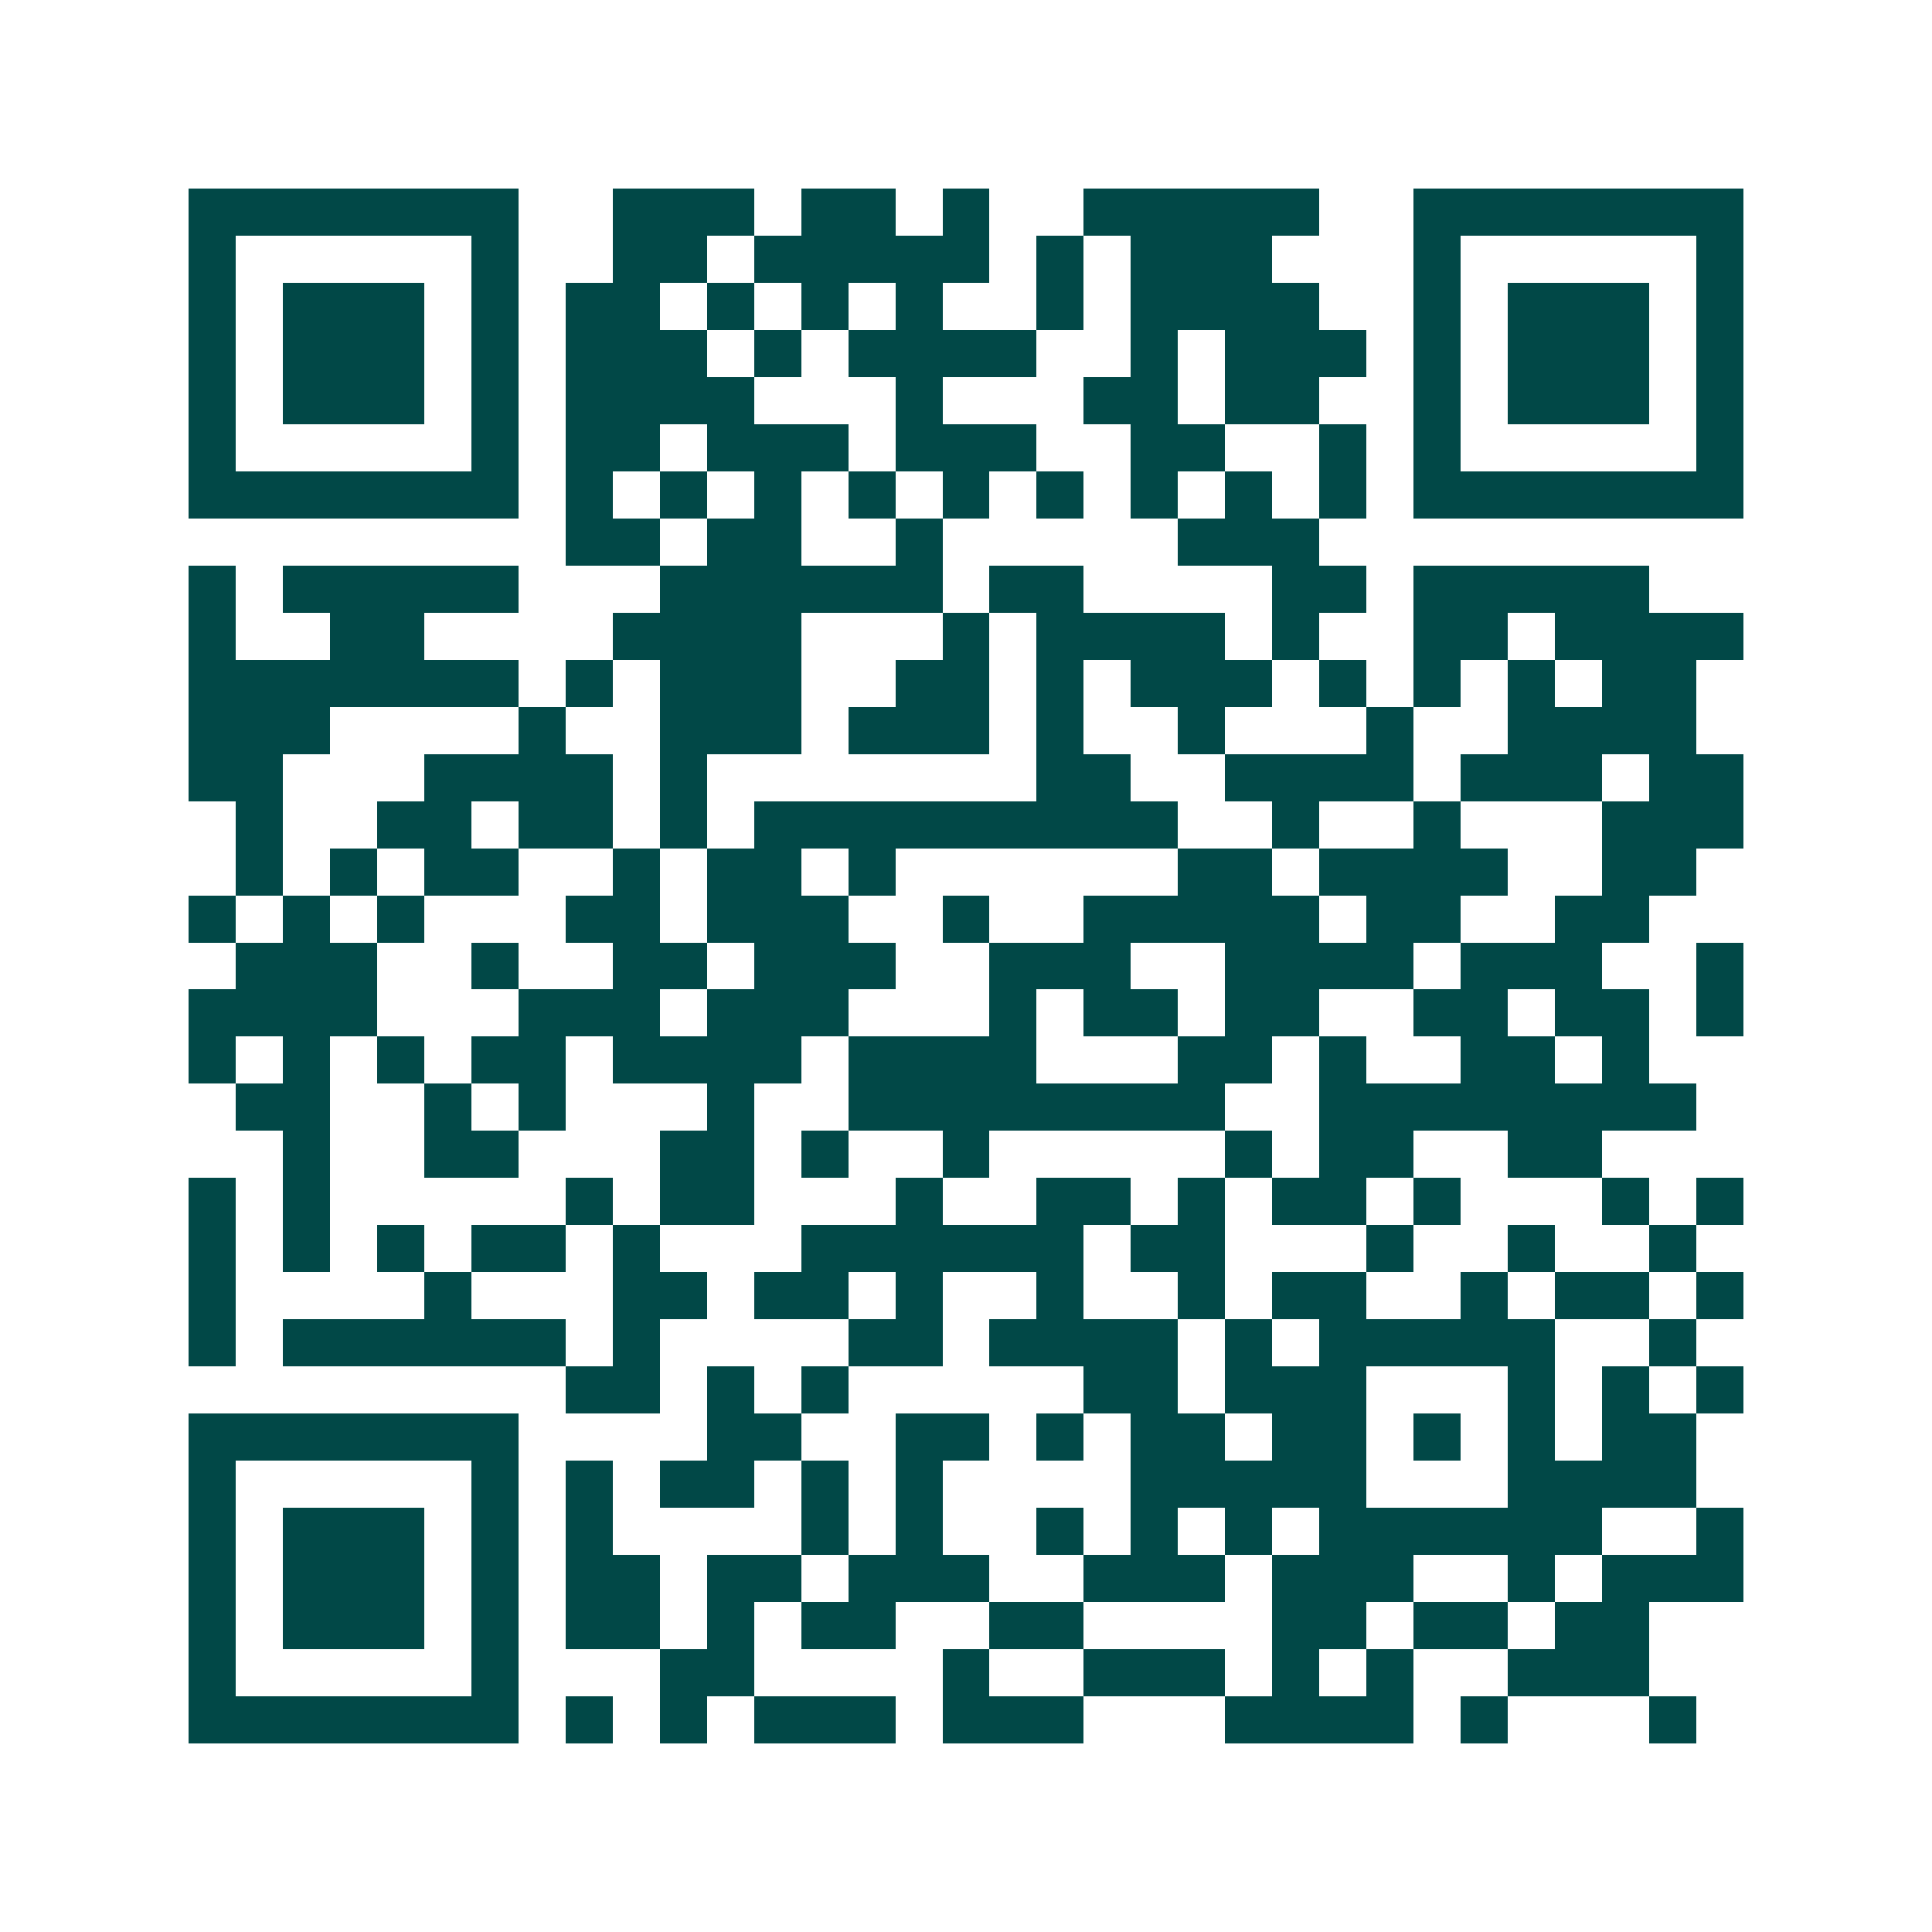 <svg xmlns="http://www.w3.org/2000/svg" width="200" height="200" viewBox="0 0 41 41" shape-rendering="crispEdges"><path fill="#ffffff" d="M0 0h41v41H0z"/><path stroke="#014847" d="M4 4.5h7m2 0h3m1 0h2m1 0h1m2 0h5m2 0h7M4 5.5h1m5 0h1m2 0h2m1 0h5m1 0h1m1 0h3m3 0h1m5 0h1M4 6.5h1m1 0h3m1 0h1m1 0h2m1 0h1m1 0h1m1 0h1m2 0h1m1 0h4m2 0h1m1 0h3m1 0h1M4 7.5h1m1 0h3m1 0h1m1 0h3m1 0h1m1 0h4m2 0h1m1 0h3m1 0h1m1 0h3m1 0h1M4 8.5h1m1 0h3m1 0h1m1 0h4m3 0h1m3 0h2m1 0h2m2 0h1m1 0h3m1 0h1M4 9.5h1m5 0h1m1 0h2m1 0h3m1 0h3m2 0h2m2 0h1m1 0h1m5 0h1M4 10.5h7m1 0h1m1 0h1m1 0h1m1 0h1m1 0h1m1 0h1m1 0h1m1 0h1m1 0h1m1 0h7M12 11.5h2m1 0h2m2 0h1m5 0h3M4 12.5h1m1 0h5m3 0h6m1 0h2m4 0h2m1 0h5M4 13.5h1m2 0h2m4 0h4m3 0h1m1 0h4m1 0h1m2 0h2m1 0h4M4 14.5h7m1 0h1m1 0h3m2 0h2m1 0h1m1 0h3m1 0h1m1 0h1m1 0h1m1 0h2M4 15.5h3m4 0h1m2 0h3m1 0h3m1 0h1m2 0h1m3 0h1m2 0h4M4 16.5h2m3 0h4m1 0h1m7 0h2m2 0h4m1 0h3m1 0h2M5 17.5h1m2 0h2m1 0h2m1 0h1m1 0h9m2 0h1m2 0h1m3 0h3M5 18.5h1m1 0h1m1 0h2m2 0h1m1 0h2m1 0h1m6 0h2m1 0h4m2 0h2M4 19.5h1m1 0h1m1 0h1m3 0h2m1 0h3m2 0h1m2 0h5m1 0h2m2 0h2M5 20.5h3m2 0h1m2 0h2m1 0h3m2 0h3m2 0h4m1 0h3m2 0h1M4 21.5h4m3 0h3m1 0h3m3 0h1m1 0h2m1 0h2m2 0h2m1 0h2m1 0h1M4 22.5h1m1 0h1m1 0h1m1 0h2m1 0h4m1 0h4m3 0h2m1 0h1m2 0h2m1 0h1M5 23.5h2m2 0h1m1 0h1m3 0h1m2 0h8m2 0h8M6 24.5h1m2 0h2m3 0h2m1 0h1m2 0h1m5 0h1m1 0h2m2 0h2M4 25.5h1m1 0h1m5 0h1m1 0h2m3 0h1m2 0h2m1 0h1m1 0h2m1 0h1m3 0h1m1 0h1M4 26.5h1m1 0h1m1 0h1m1 0h2m1 0h1m3 0h6m1 0h2m3 0h1m2 0h1m2 0h1M4 27.5h1m4 0h1m3 0h2m1 0h2m1 0h1m2 0h1m2 0h1m1 0h2m2 0h1m1 0h2m1 0h1M4 28.5h1m1 0h6m1 0h1m4 0h2m1 0h4m1 0h1m1 0h5m2 0h1M12 29.5h2m1 0h1m1 0h1m5 0h2m1 0h3m3 0h1m1 0h1m1 0h1M4 30.5h7m4 0h2m2 0h2m1 0h1m1 0h2m1 0h2m1 0h1m1 0h1m1 0h2M4 31.5h1m5 0h1m1 0h1m1 0h2m1 0h1m1 0h1m4 0h5m3 0h4M4 32.5h1m1 0h3m1 0h1m1 0h1m4 0h1m1 0h1m2 0h1m1 0h1m1 0h1m1 0h6m2 0h1M4 33.5h1m1 0h3m1 0h1m1 0h2m1 0h2m1 0h3m2 0h3m1 0h3m2 0h1m1 0h3M4 34.5h1m1 0h3m1 0h1m1 0h2m1 0h1m1 0h2m2 0h2m4 0h2m1 0h2m1 0h2M4 35.5h1m5 0h1m3 0h2m4 0h1m2 0h3m1 0h1m1 0h1m2 0h3M4 36.5h7m1 0h1m1 0h1m1 0h3m1 0h3m3 0h4m1 0h1m3 0h1"/></svg>
